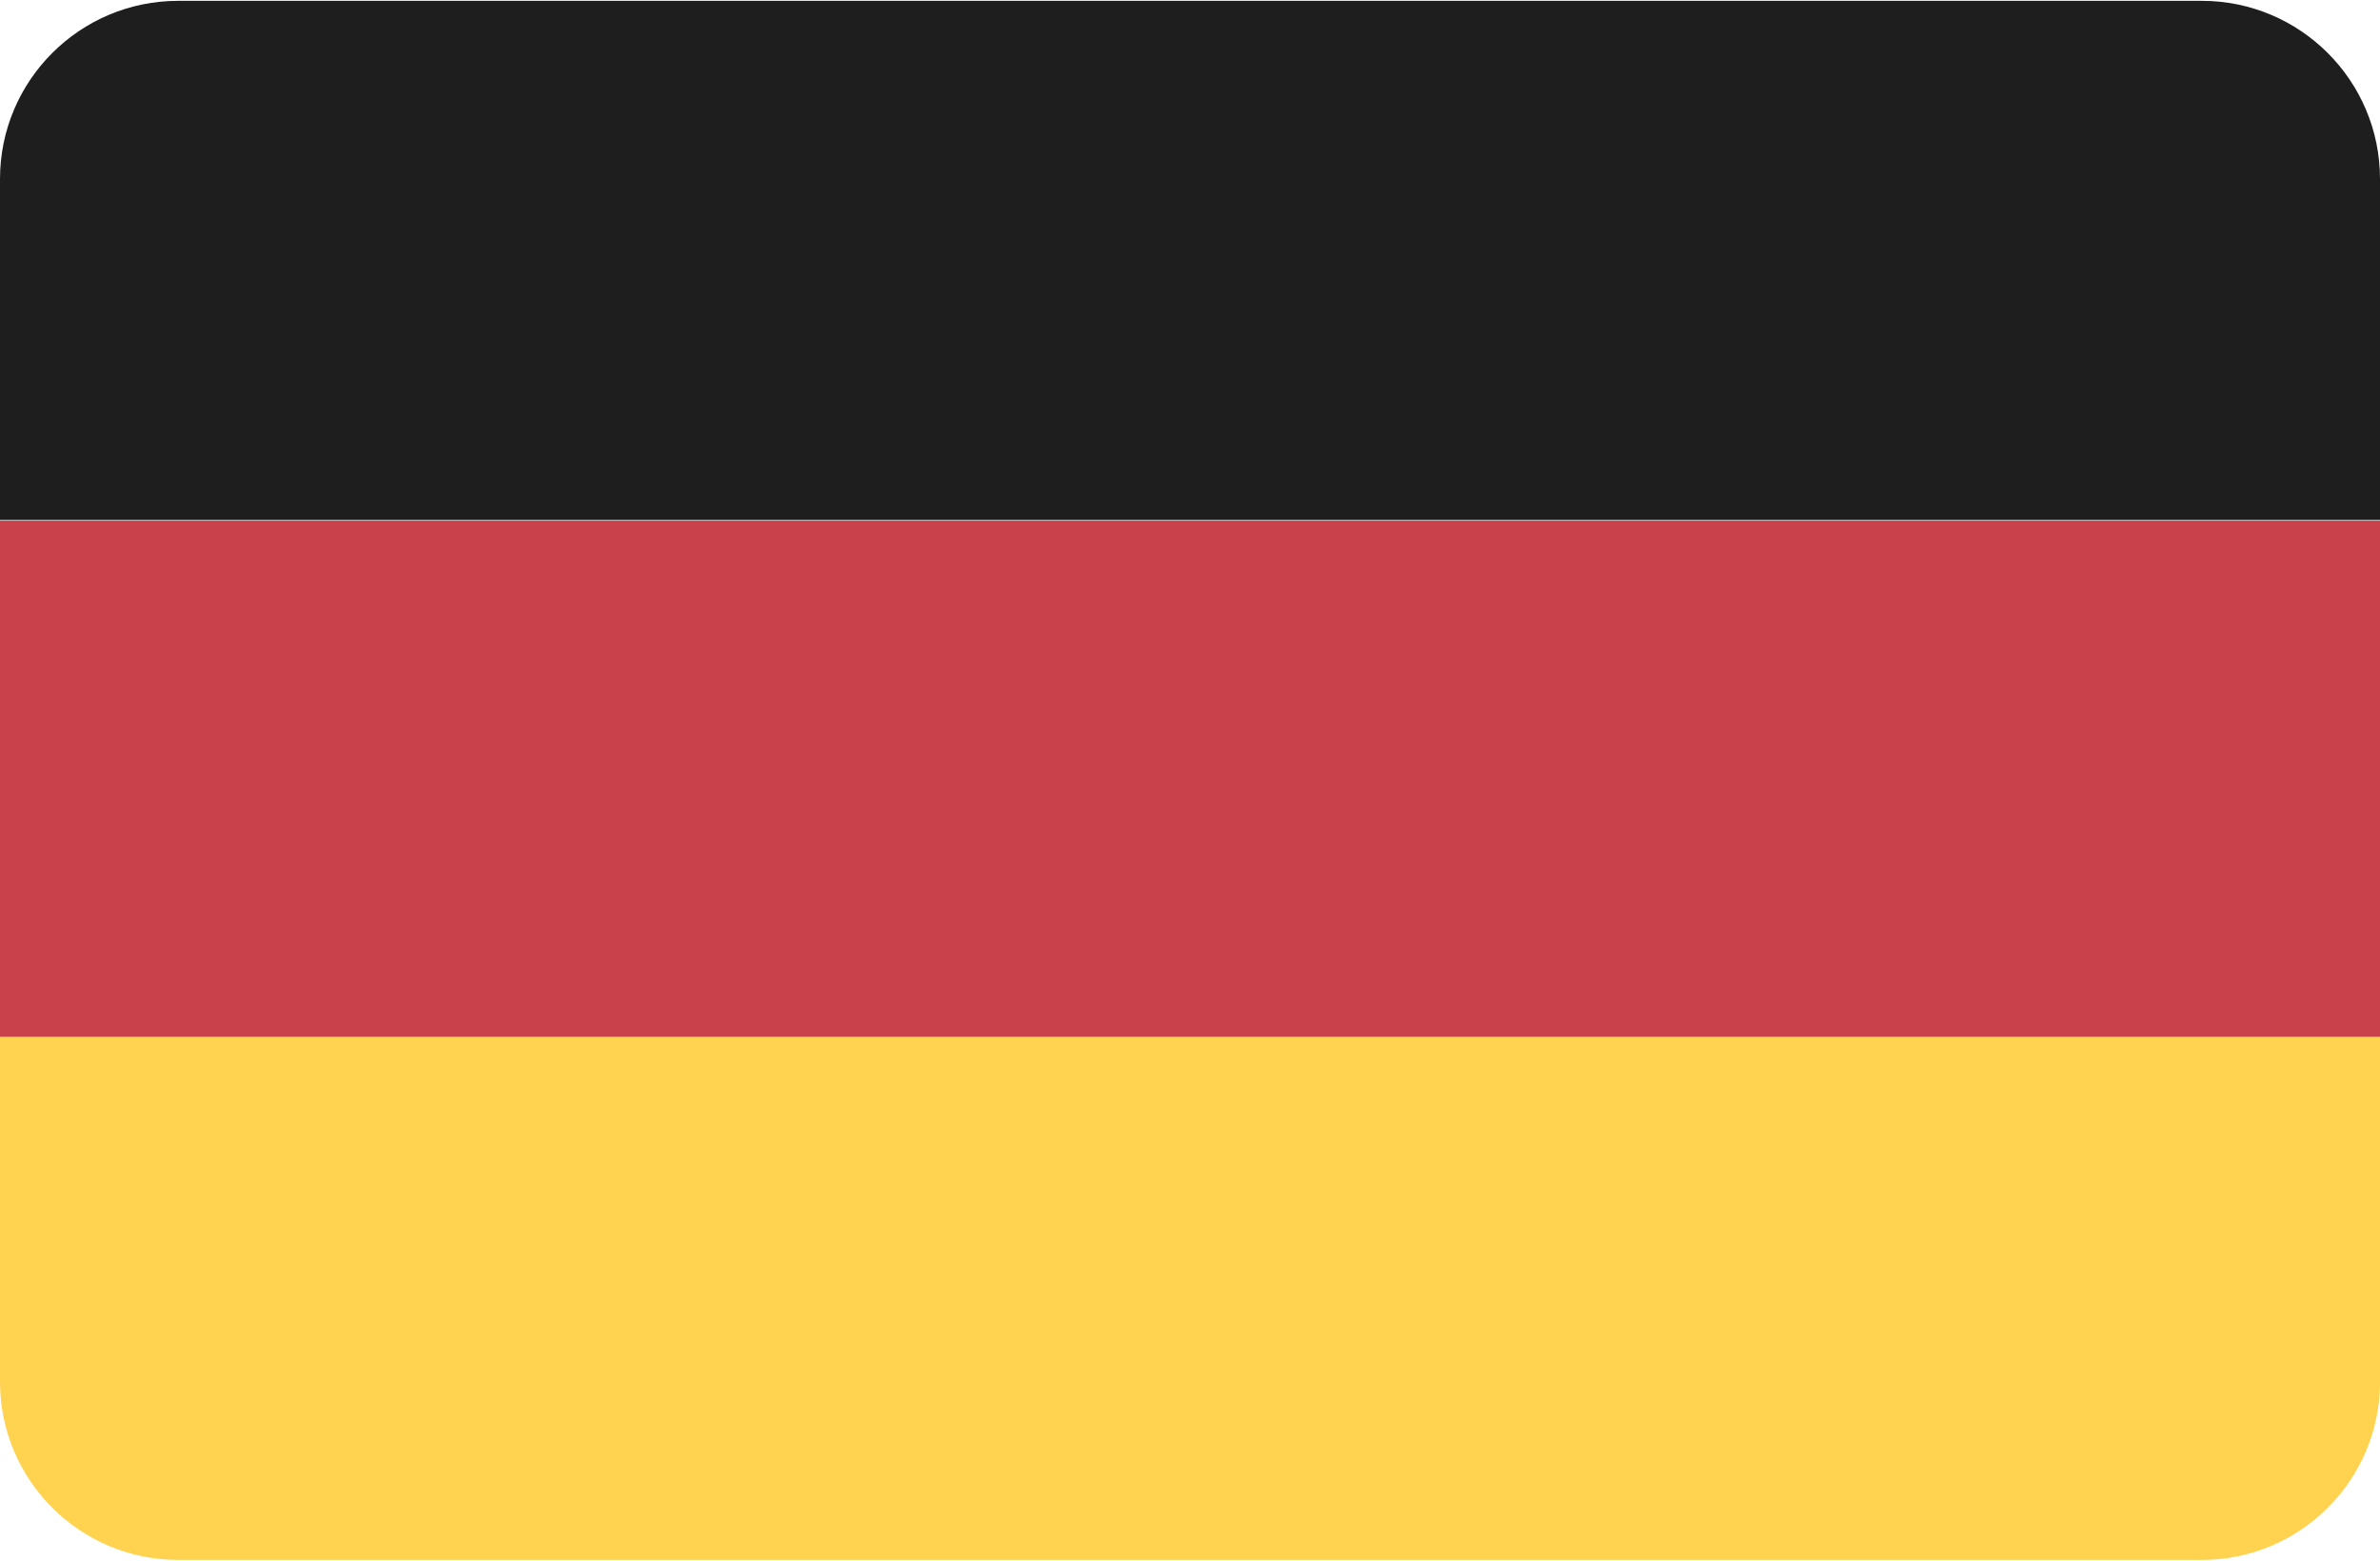 <?xml version="1.0" encoding="UTF-8"?><svg id="uuid-086b6162-dc8b-4fbc-b595-9f2f7efd5db3" xmlns="http://www.w3.org/2000/svg" width="512" height="335.81" viewBox="0 0 512 335.81"><defs><style>.uuid-71b5fdbb-586b-40ac-8c05-ccc6cf366d66{fill:#1e1e1e;}.uuid-71b5fdbb-586b-40ac-8c05-ccc6cf366d66,.uuid-b513dc0e-f4fe-4beb-88a7-4ccd38663a4f,.uuid-4b769414-f3e8-4418-830f-2990240bd530{stroke-width:0px;}.uuid-b513dc0e-f4fe-4beb-88a7-4ccd38663a4f{fill:#c8414b;}.uuid-4b769414-f3e8-4418-830f-2990240bd530{fill:#ffd250;}</style></defs><path class="uuid-4b769414-f3e8-4418-830f-2990240bd530" d="m0,297.29c0,21.18,17.17,38.35,38.35,38.35h435.31c21.18,0,38.35-17.17,38.35-38.35v-74.18H0v74.18Z"/><path class="uuid-71b5fdbb-586b-40ac-8c05-ccc6cf366d66" d="m473.65.18H38.35C17.17.18,0,17.35,0,38.53v73.36h512V38.53c0-21.18-17.17-38.35-38.35-38.35Z"/><rect class="uuid-b513dc0e-f4fe-4beb-88a7-4ccd38663a4f" y="112.04" width="512" height="111.06"/></svg>